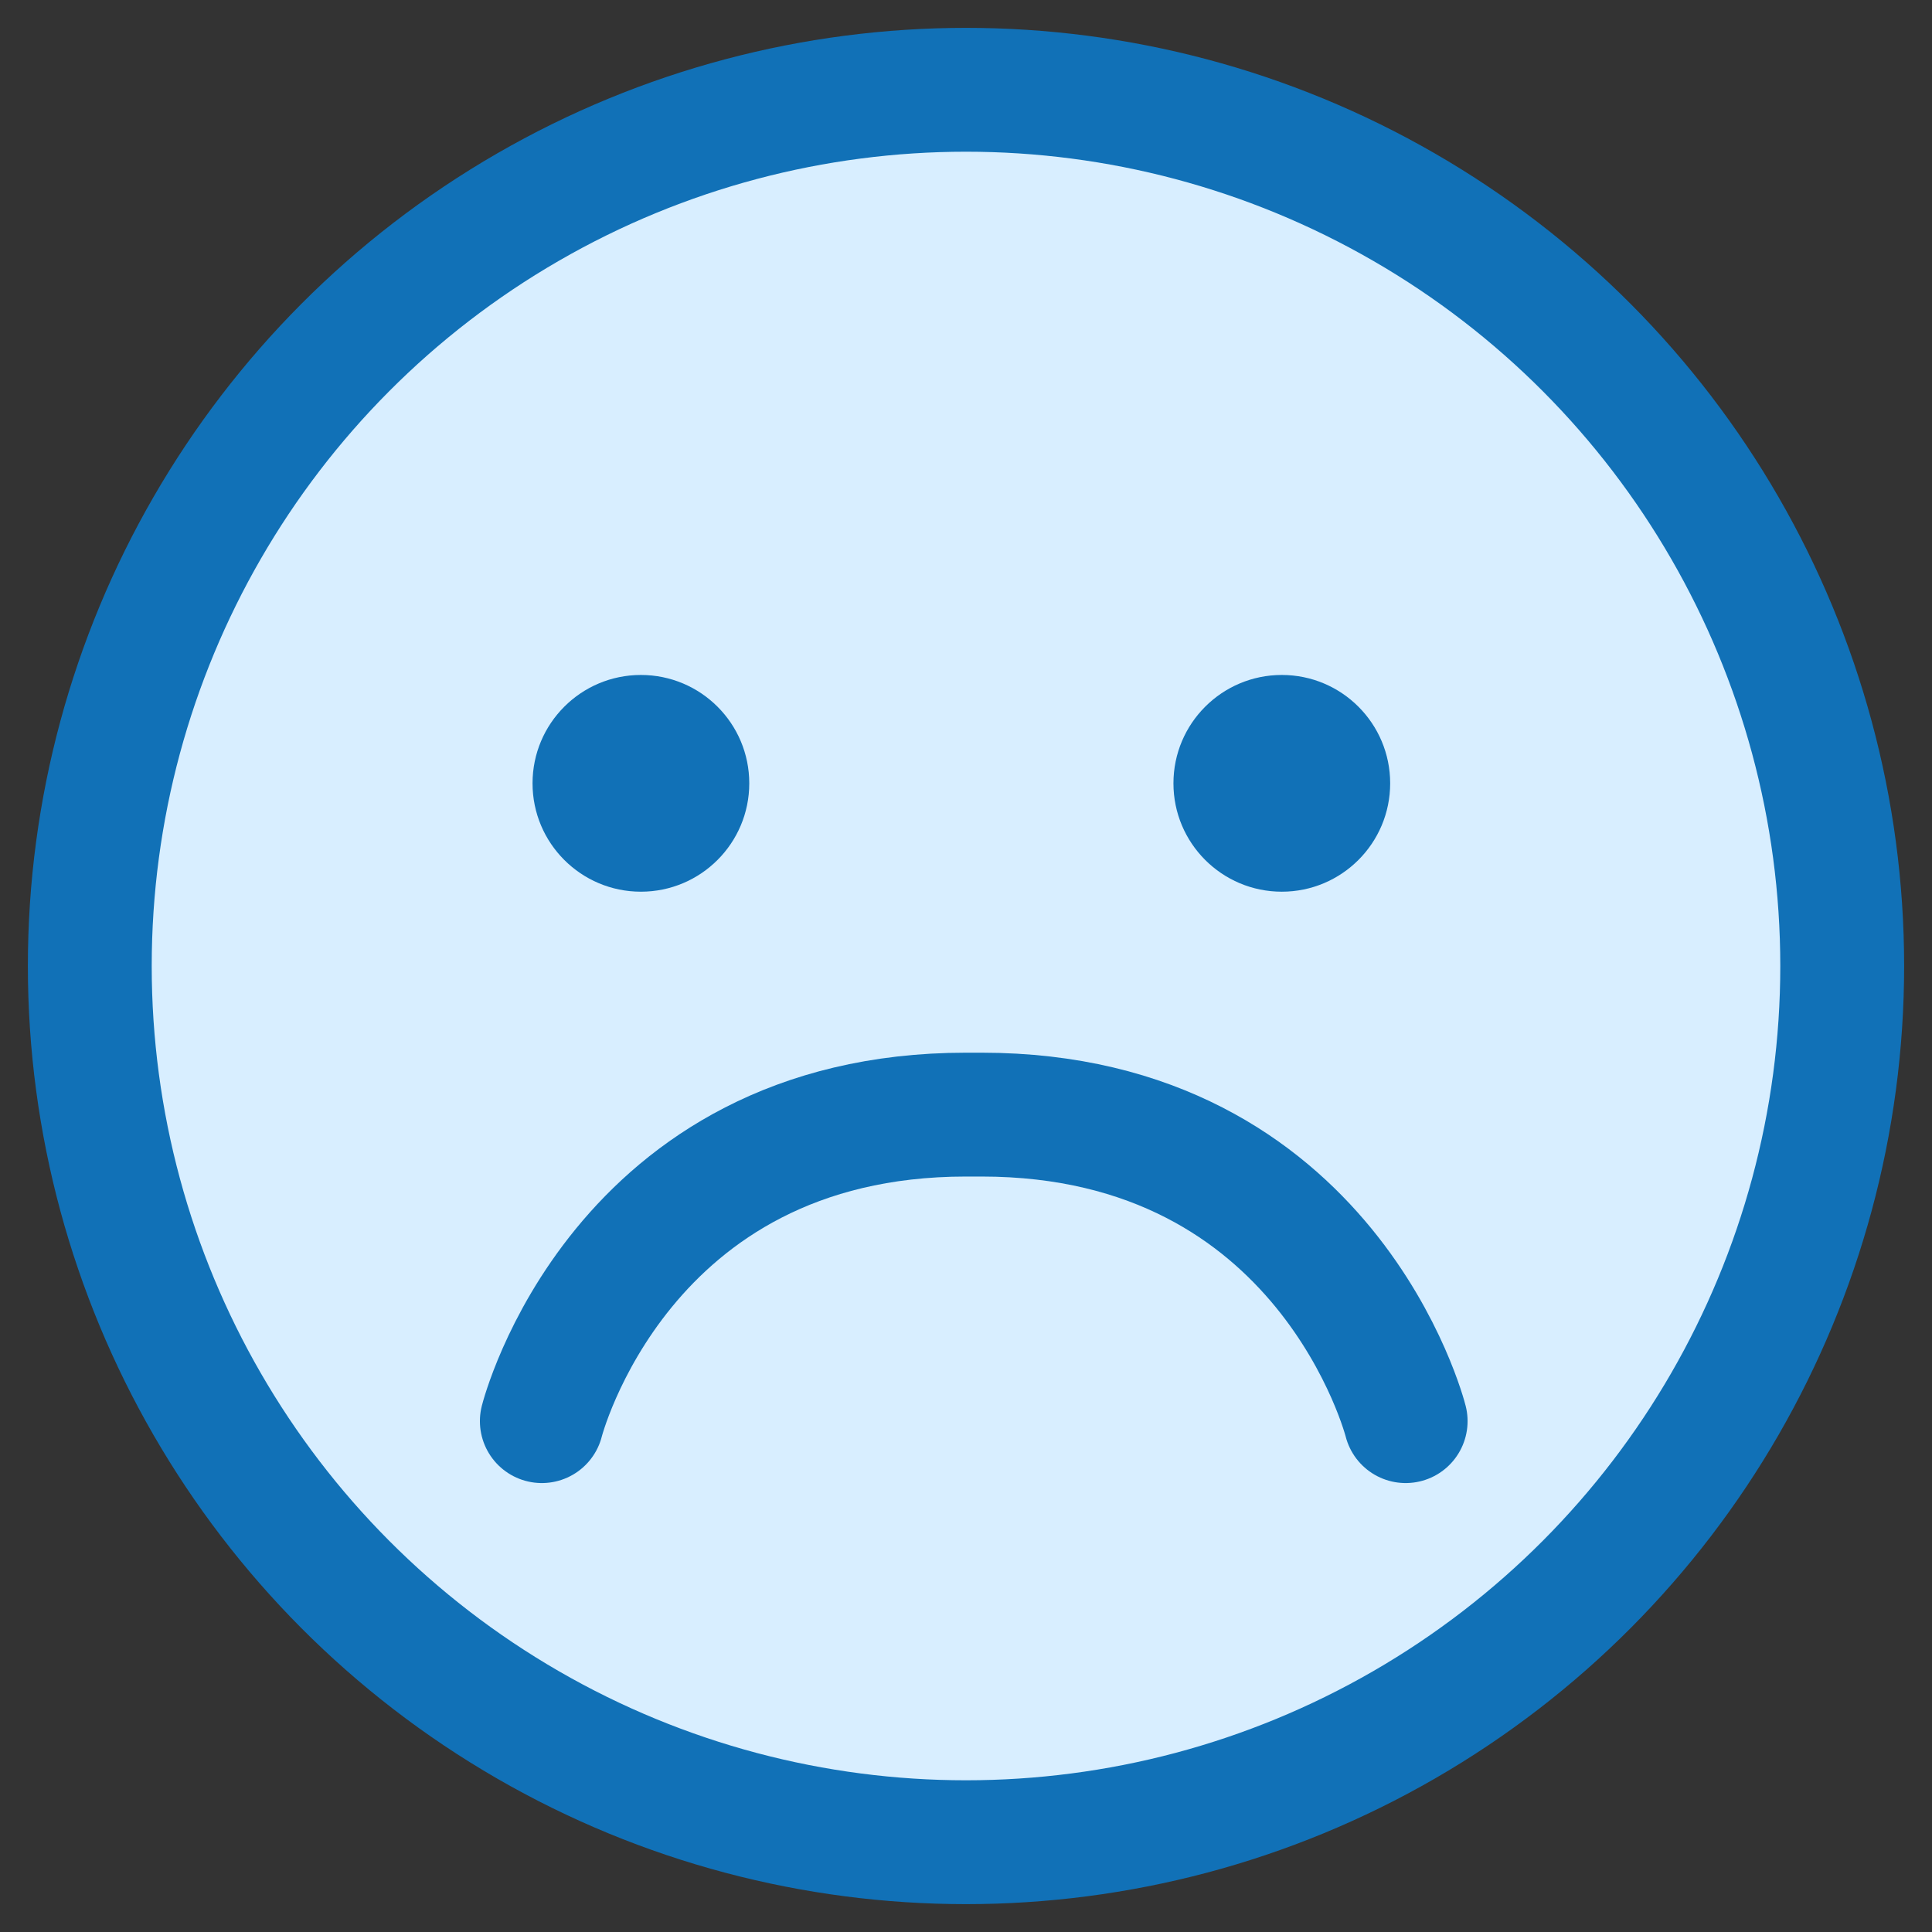 <svg xmlns="http://www.w3.org/2000/svg" xmlns:xlink="http://www.w3.org/1999/xlink" id="Layer_1" x="0px" y="0px" viewBox="0 0 62.4 62.4" style="enable-background:new 0 0 62.4 62.4;" xml:space="preserve"><rect x="0" y="0" width="62.4" height="62.4" fill="#333333" stroke="none"/><style type="text/css">	.st0{fill:#FDCA47;stroke:#231F20;stroke-width:4;stroke-miterlimit:10;}	.st1{fill:#20201E;}	.st2{fill:#D05F58;stroke:#231F20;stroke-width:4;stroke-linecap:round;stroke-linejoin:round;stroke-miterlimit:10;}	.st3{fill:#FFFFFF;stroke:#231F20;stroke-width:4;stroke-linecap:round;stroke-linejoin:round;stroke-miterlimit:10;}	.st4{fill:none;stroke:#231F20;stroke-width:4;stroke-linecap:round;stroke-miterlimit:10;}	.st5{fill:#FFFFFF;stroke:#231F20;stroke-width:4;stroke-linecap:round;stroke-miterlimit:10;}	.st6{fill:#D05F58;stroke:#231F20;stroke-width:4;stroke-linecap:round;stroke-miterlimit:10;}	.st7{fill:none;stroke:#231F20;stroke-width:4;stroke-linecap:round;stroke-linejoin:round;stroke-miterlimit:10;}</style><circle class="st0" cx="31.2" cy="31.2" r="28.3" id="id_101" style="stroke: rgb(17, 113, 183); fill: rgb(216, 238, 255);"></circle><path class="st4" d="M17.5,45.9c0,0,2.5-9.9,13.7-9.9h0.5c11.2,0,13.7,9.9,13.7,9.9" id="id_102" style="stroke: rgb(17, 113, 183);"></path><circle class="st1" cx="20.7" cy="25.3" r="3.5" id="id_103" style="fill: rgb(17, 113, 183);"></circle><circle class="st1" cx="41.4" cy="25.3" r="3.5" id="id_104" style="fill: rgb(17, 113, 183);"></circle></svg>